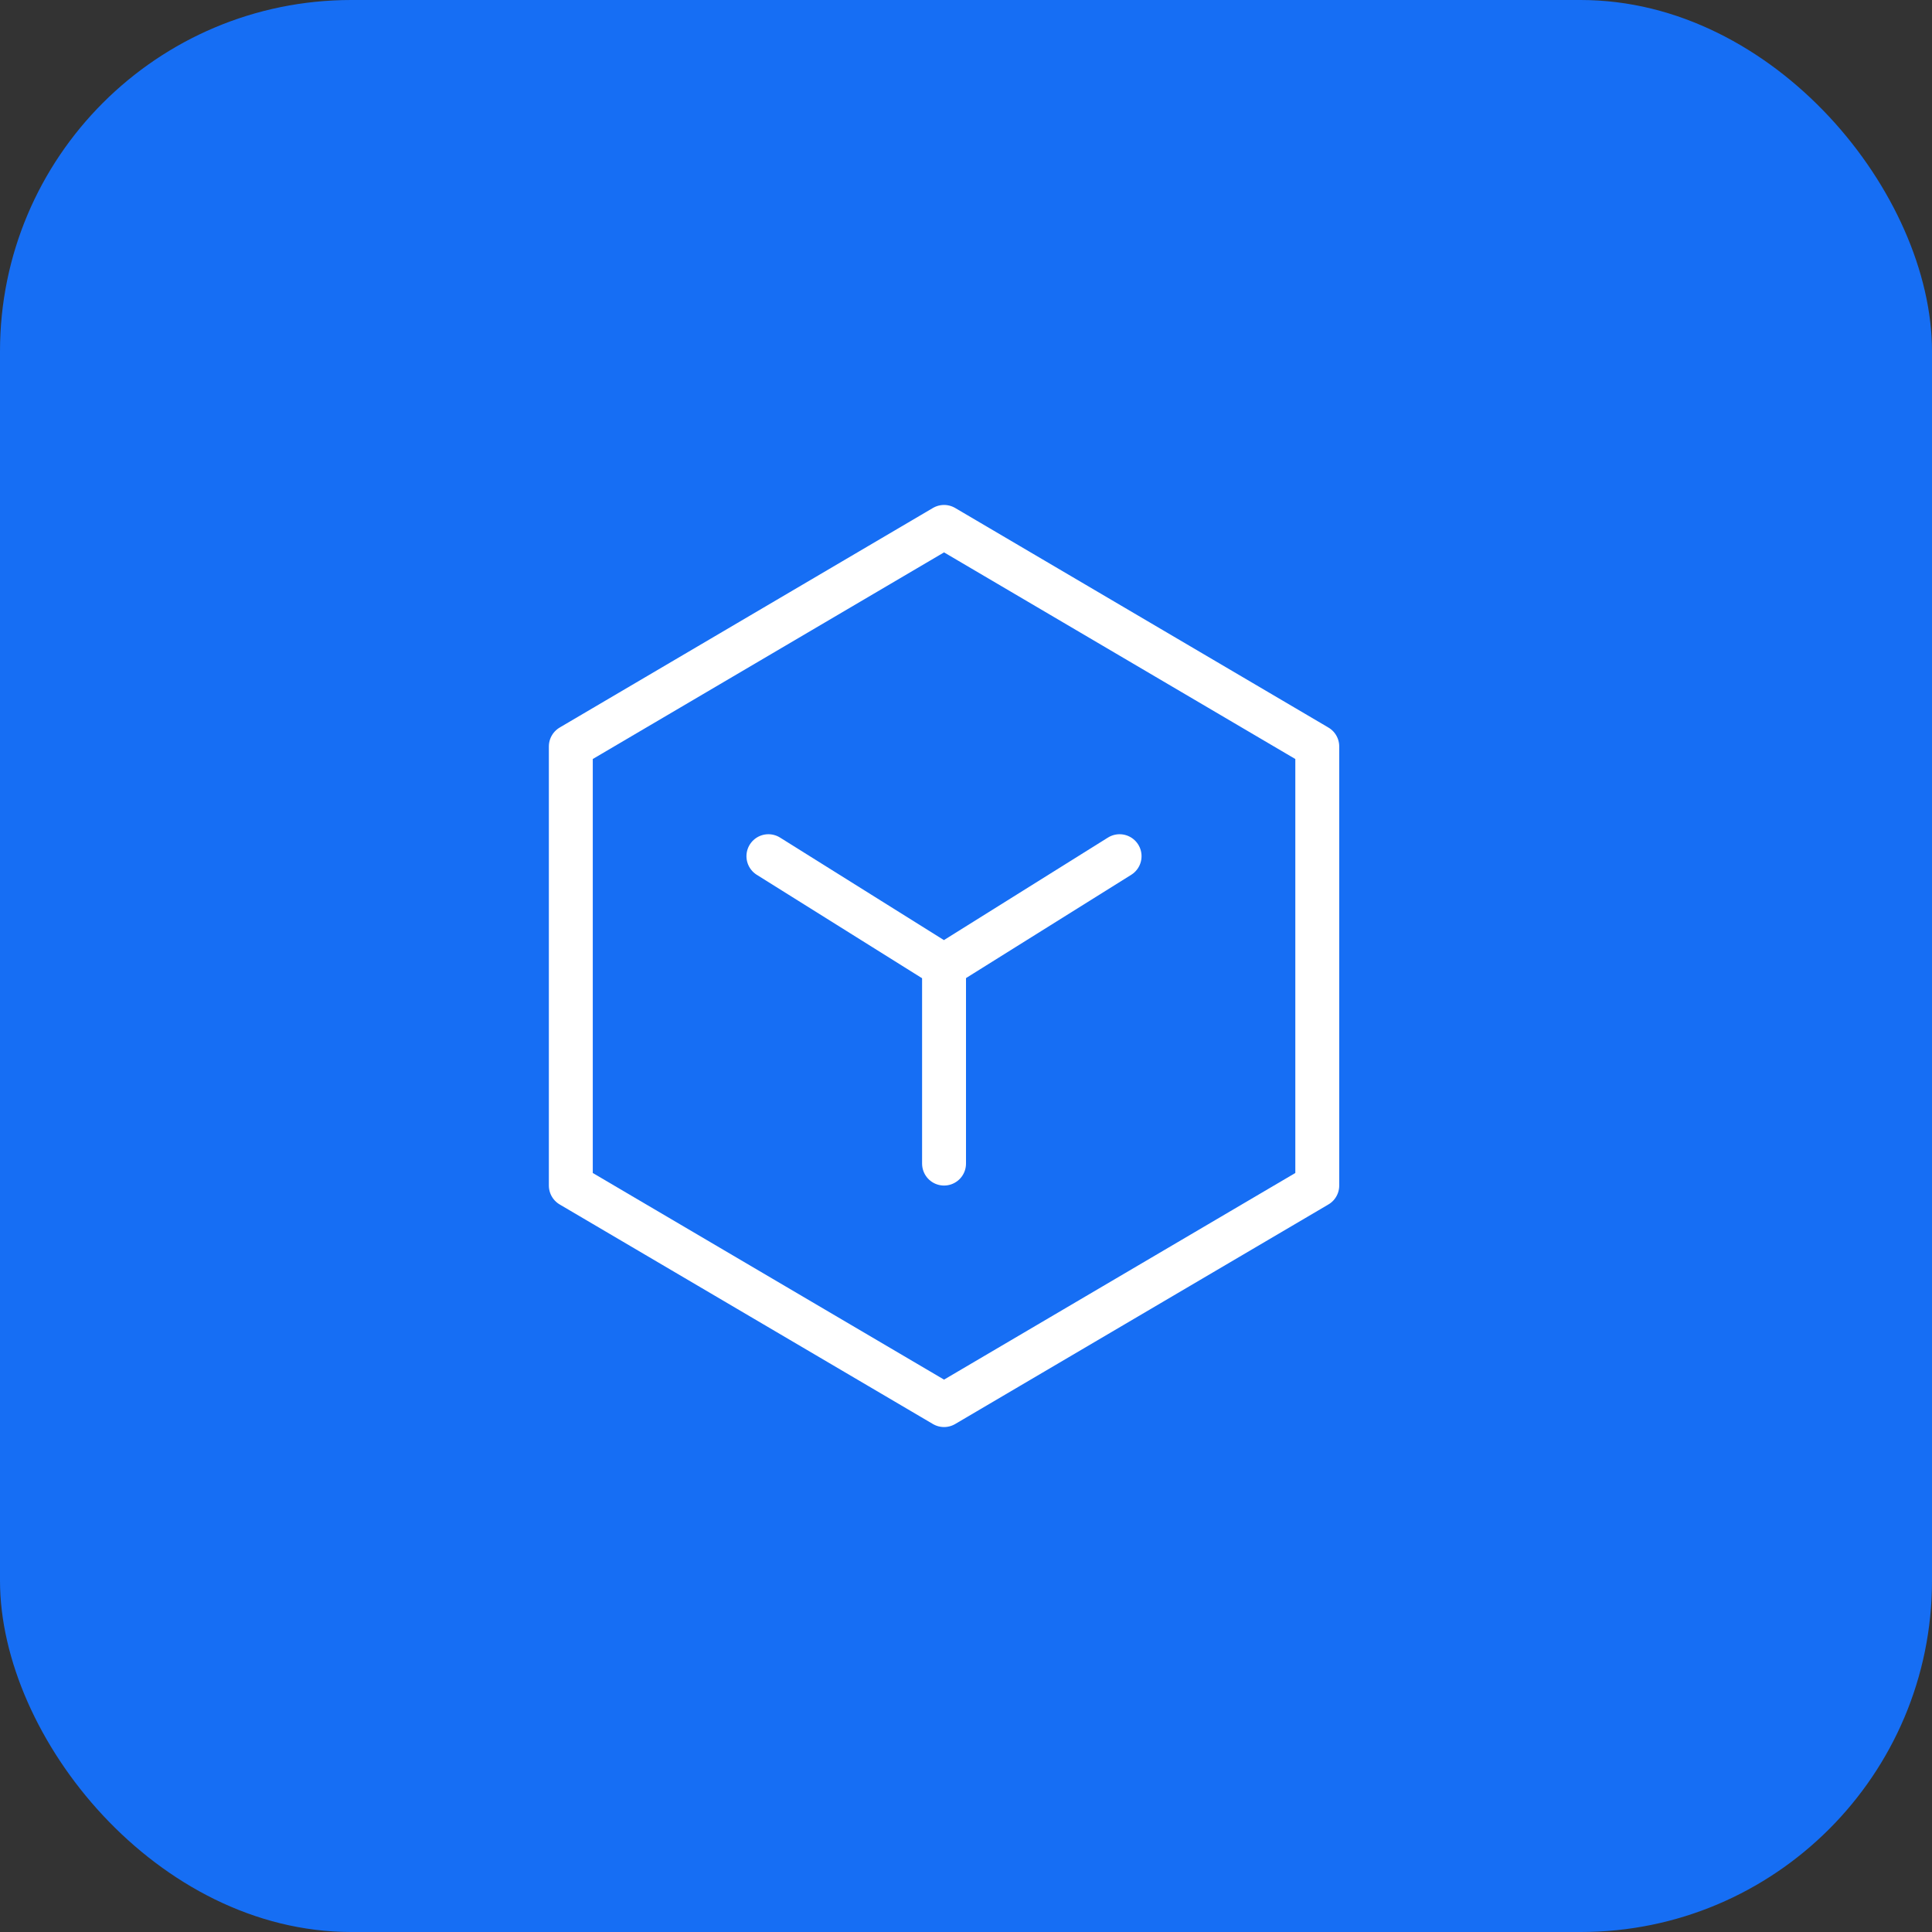 <?xml version="1.0" encoding="UTF-8"?>
<svg width="44px" height="44px" viewBox="0 0 44 44" version="1.1" xmlns="http://www.w3.org/2000/svg" xmlns:xlink="http://www.w3.org/1999/xlink">
    <rect x="0" y="0" width="44" height="44" fill="#333333" stroke="none"/>
    <title>编组 51</title>
    <g id="页面-1" stroke="none" stroke-width="1" fill="none" fill-rule="evenodd">
        <g id="首页" transform="translate(-544, -1287)">
            <g id="编组-51" transform="translate(544, 1287)">
                <rect id="矩形备份-2" fill="#166EF4" x="0" y="0" width="44" height="44" rx="8"></rect>
                <g id="编组-66" transform="translate(9, 10)">
                    <g id="编组" transform="translate(4, 2)" stroke="#FFFFFF" stroke-linejoin="round">
                        <polygon id="路径" points="17 5 8.5 0 0 5 0 15 8.5 20 17 15"></polygon>
                        <polyline id="路径" stroke-linecap="round" points="4.5 7.499 8.497 10 12.498 7.499"></polyline>
                        <line x1="8.5" y1="10" x2="8.5" y2="14.5" id="路径" stroke-linecap="round"></line>
                    </g>
                    <rect id="矩形" x="0" y="0" width="24" height="24"></rect>
                </g>
            </g>
        </g>
    </g>
</svg>